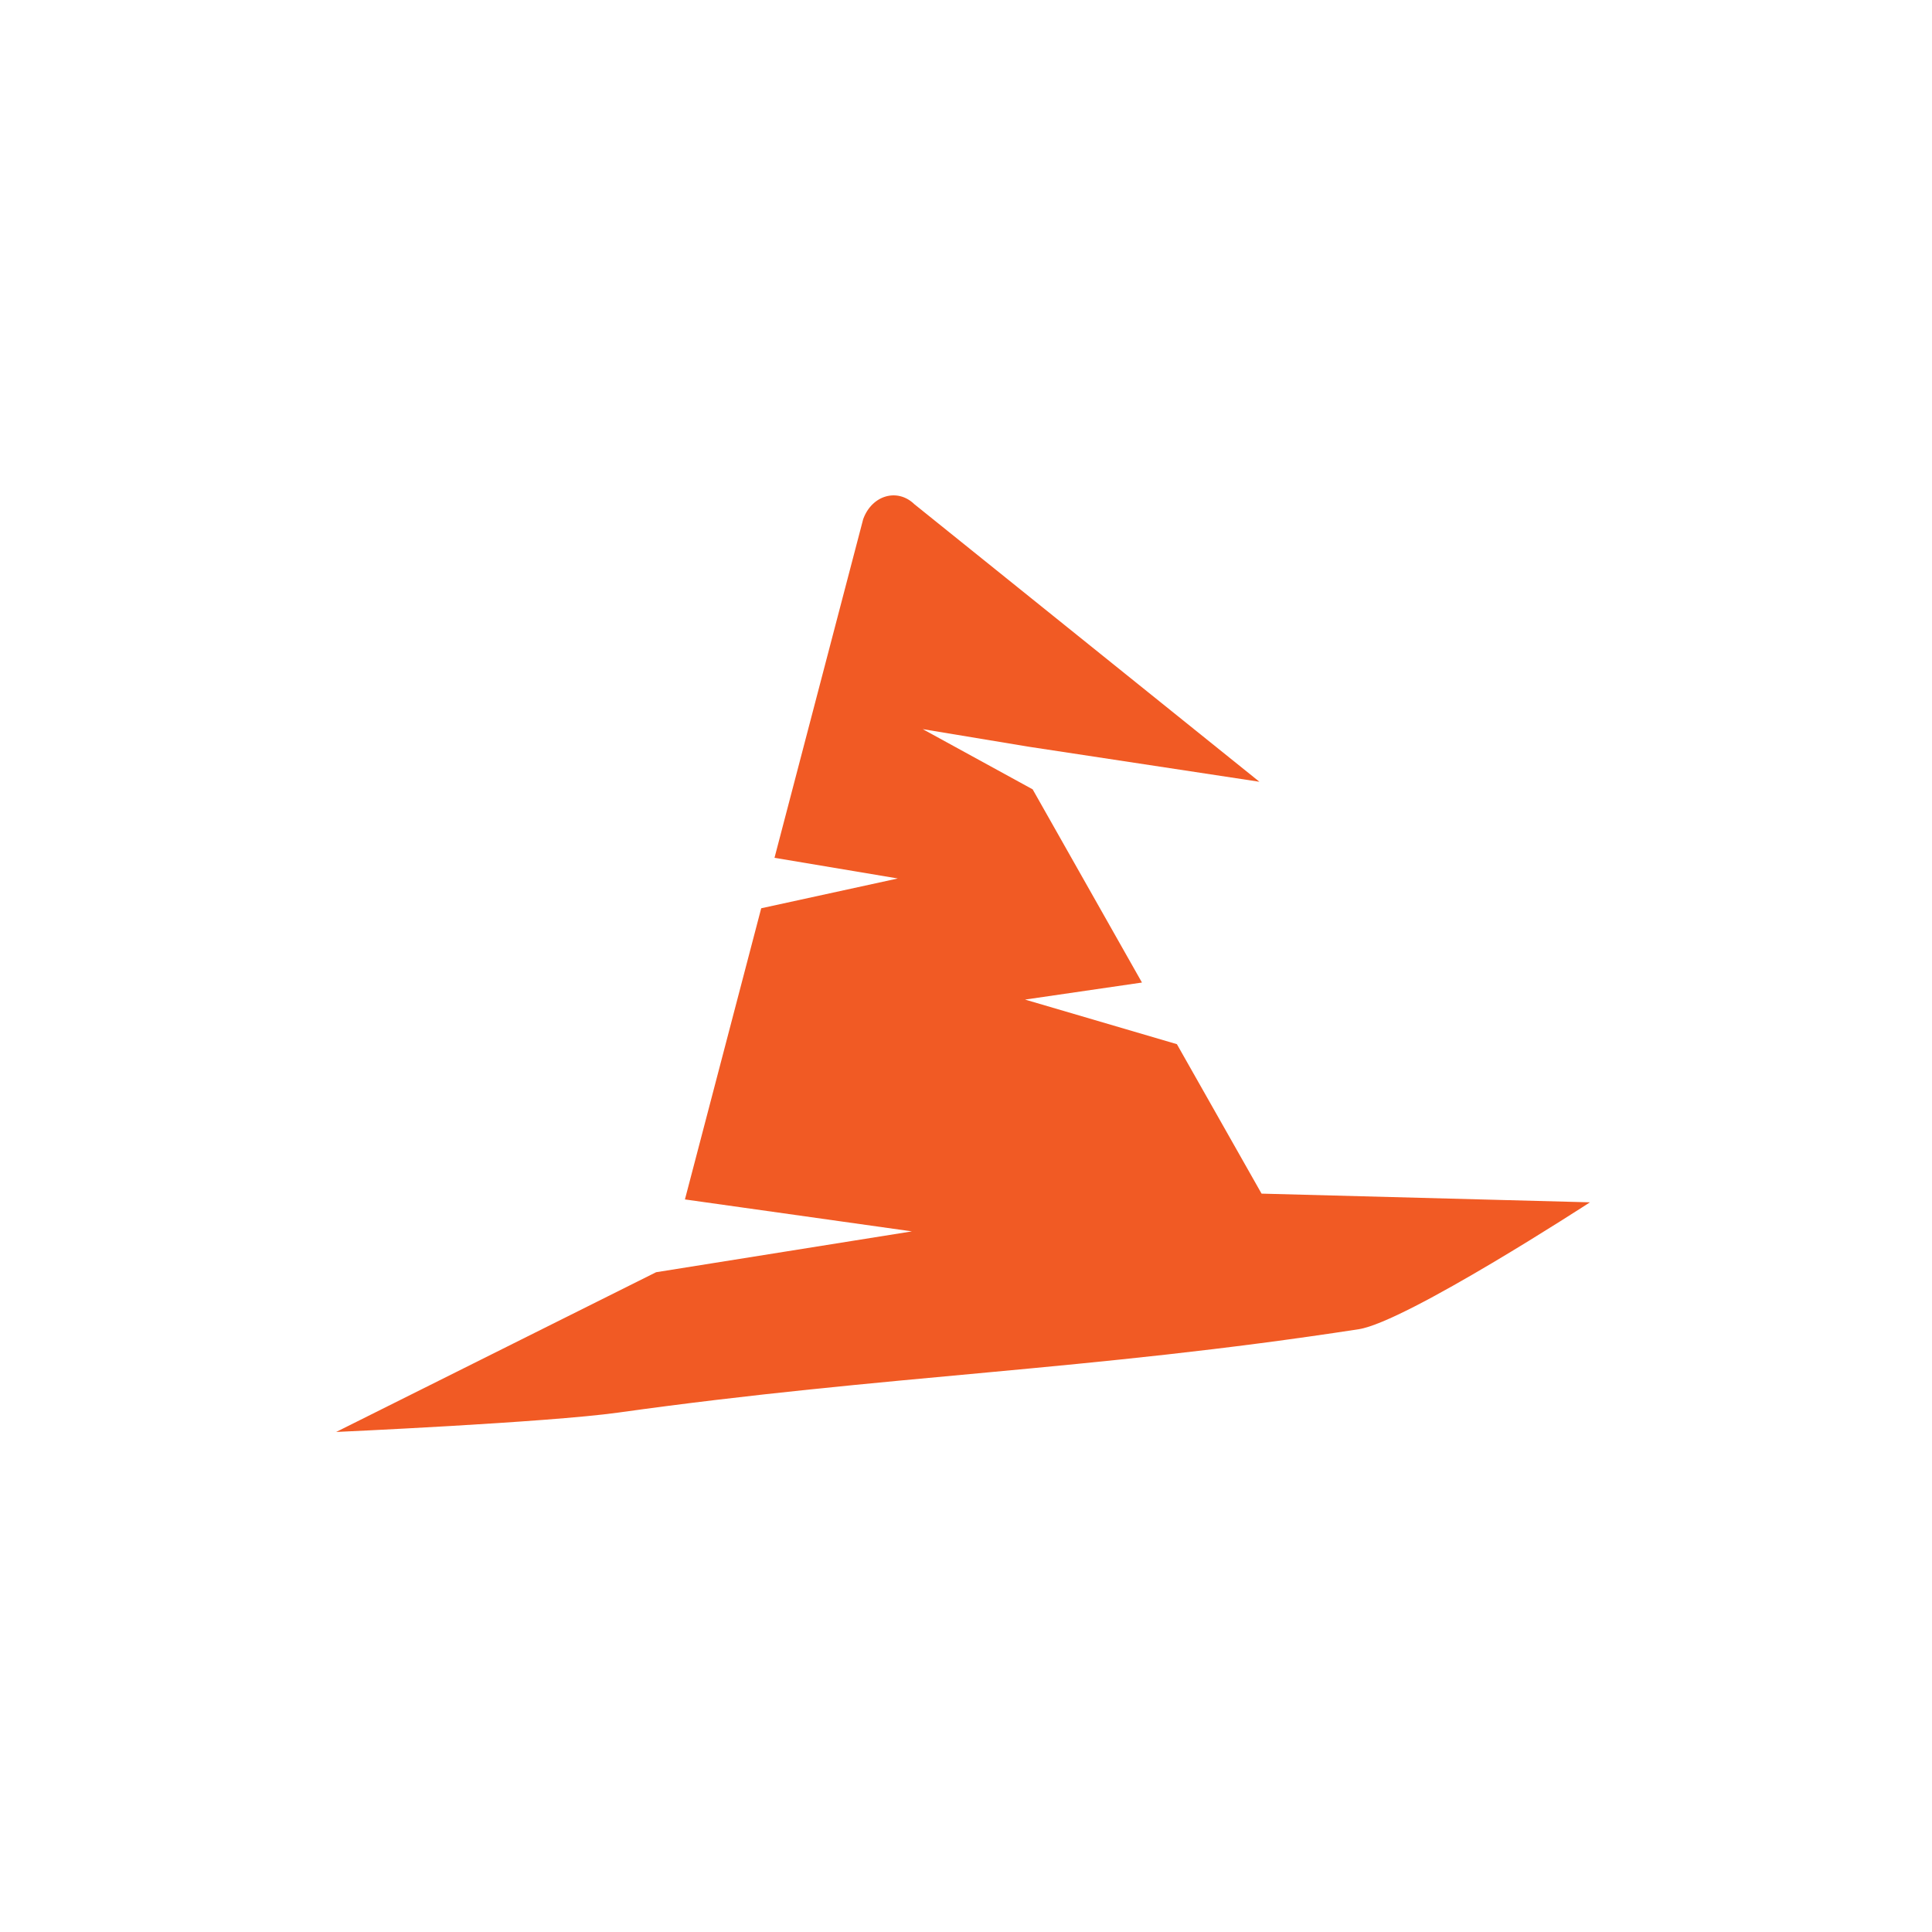 <svg xmlns="http://www.w3.org/2000/svg" viewBox="0 0 500 500"><path d="M326.49,308.91l-21.91-38.68-39.3-11.54,30.26-4.41-28.29-50L238.8,188.7l27.36,4.54,59.78,9.08-89.3-71.83c-4.4-4.26-11-2.34-13.25,3.87L200.44,222l31.91,5.35L197,235.06l-19.74,75.35L236,318.68l-66.2,10.57L87,370.59s54.4-2.44,72.91-5C230,355.78,281.51,354.8,351.64,344c12.27-1.89,59.84-32.84,59.84-32.84Z" style="fill:#f15a24"/></svg>

